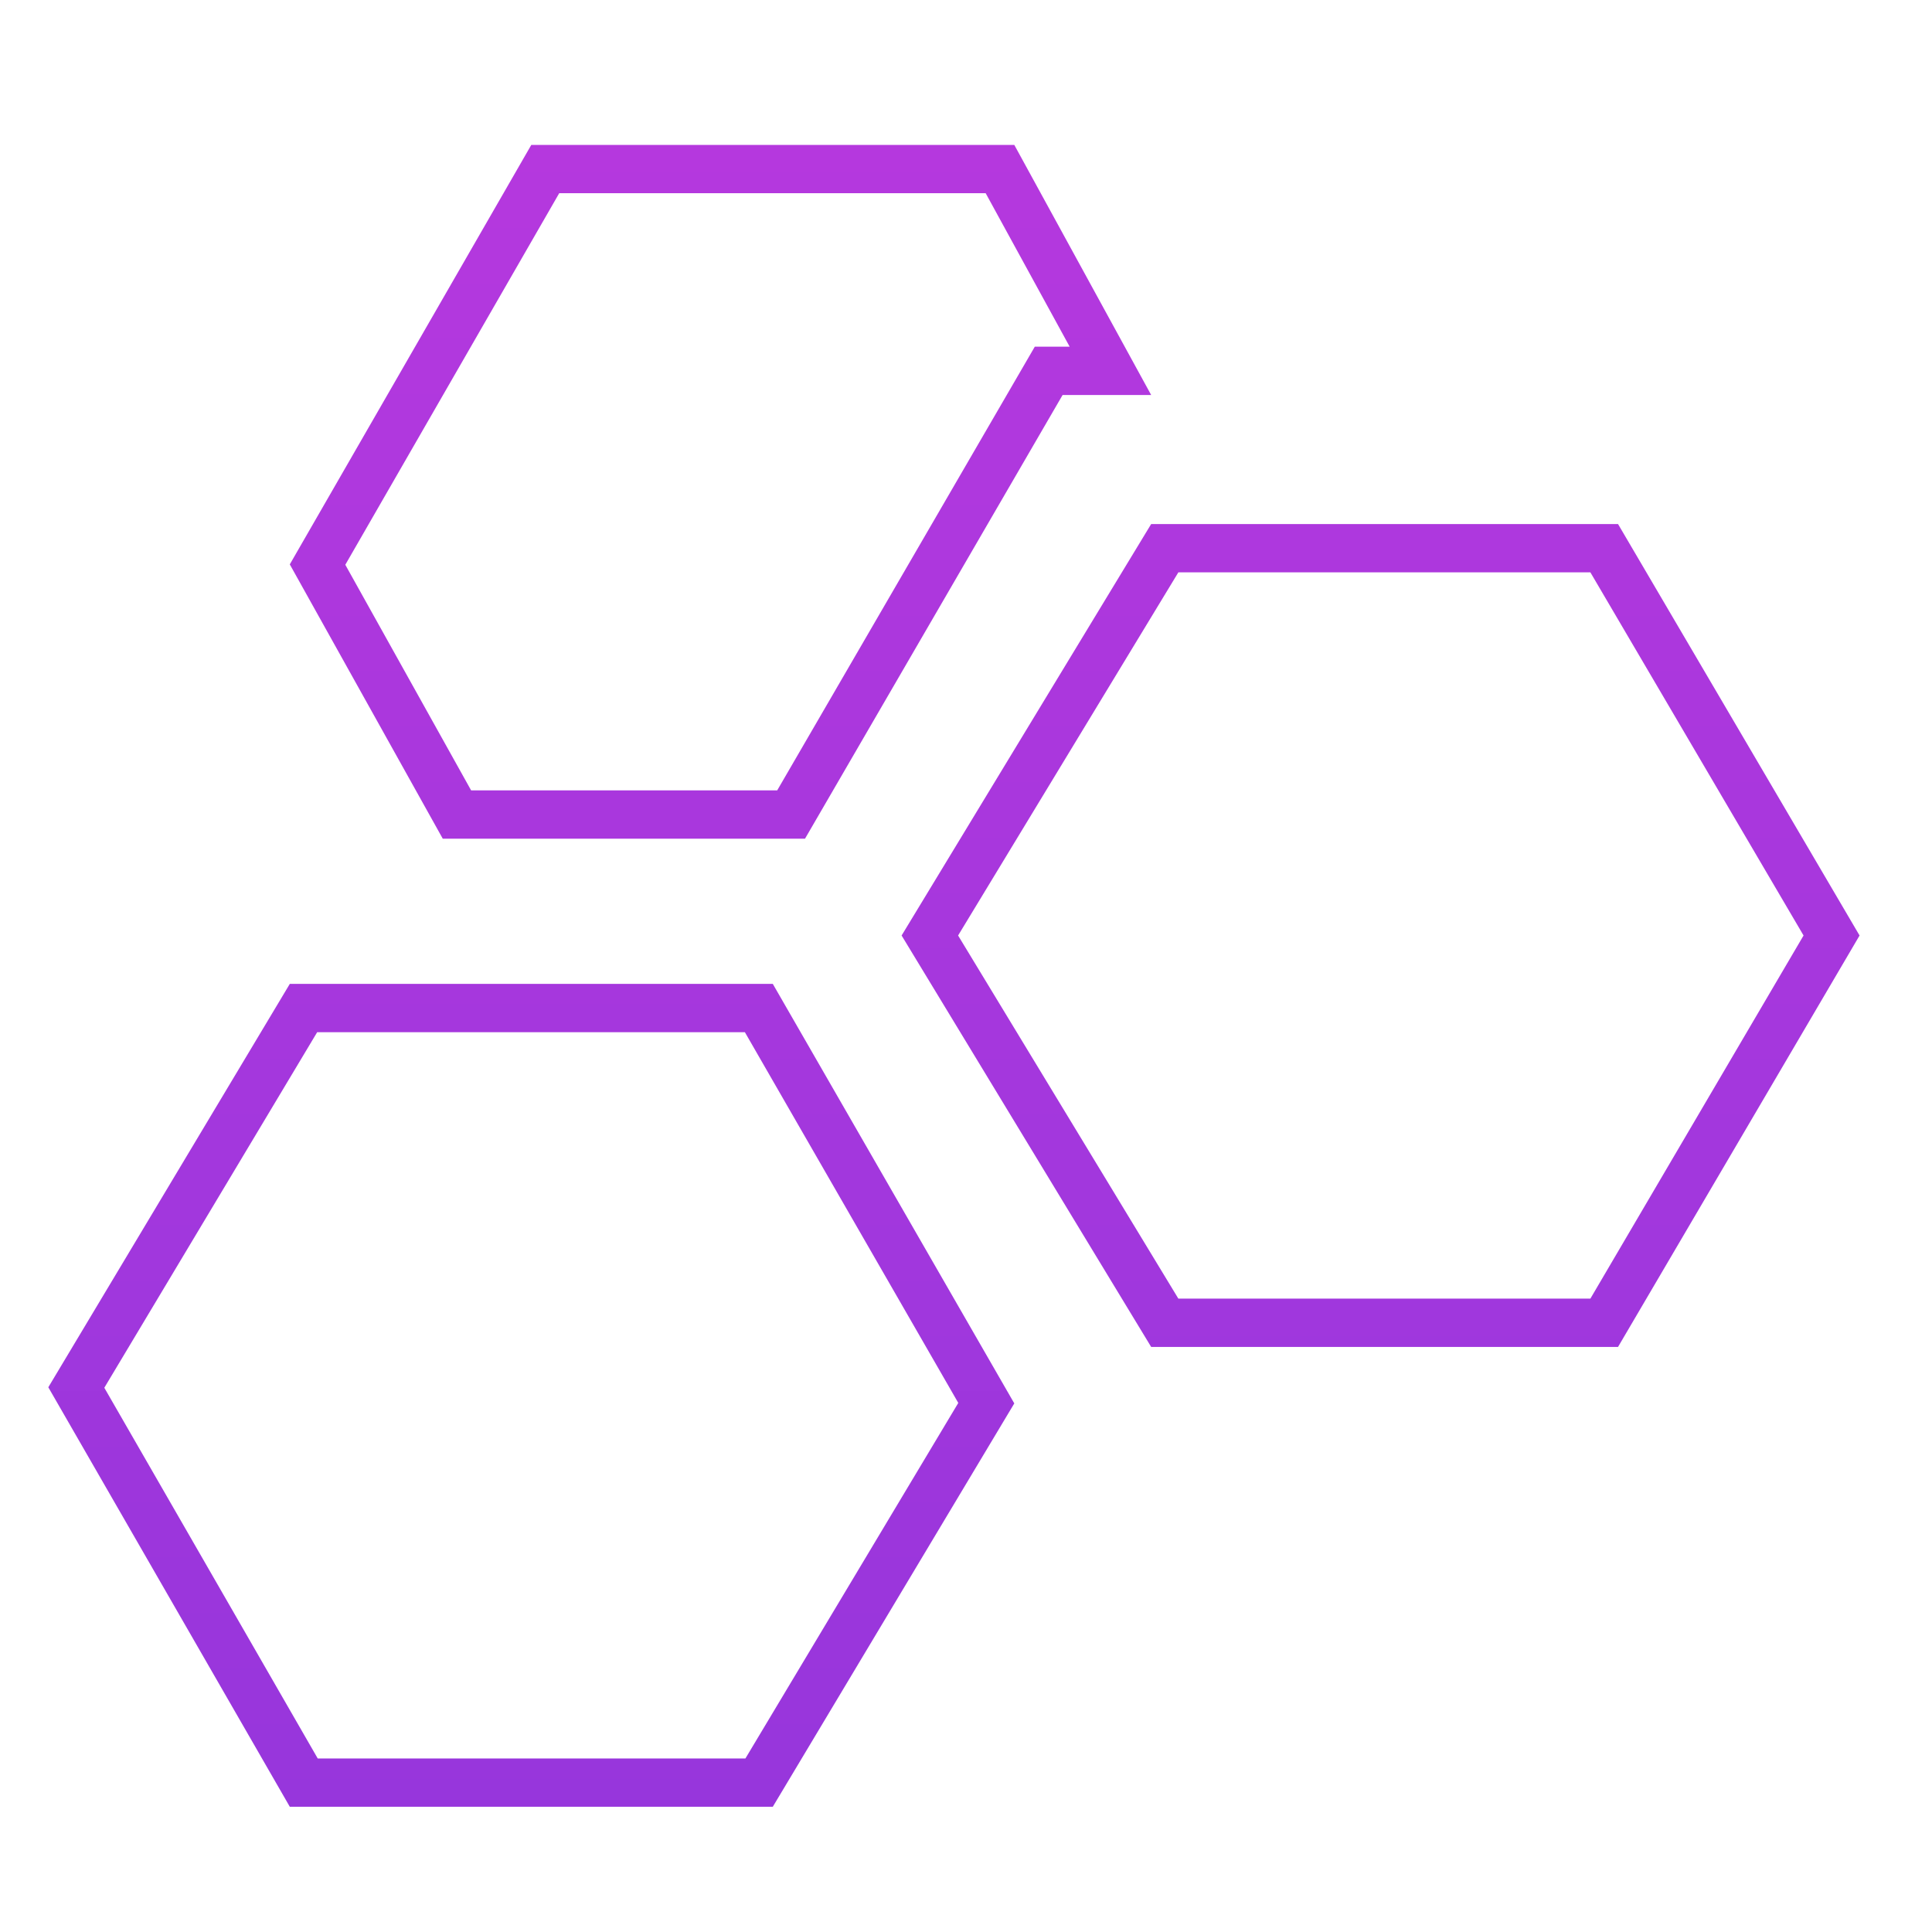 <svg width="80" height="80" viewBox="0 0 80 80" fill="none" xmlns="http://www.w3.org/2000/svg">
<path d="M44 15.356H43.424L43.135 15.854L32.758 33.728H18.921L13.149 23.378L22.578 7H41.407L45.98 15.356H44ZM38.503 38.737L48.23 22.7H66.427L75.841 38.737L66.427 54.773H48.23L38.503 38.737ZM12.567 41.741H31.422L40.84 58.102L31.433 73.814H12.578L3.16 57.454L12.567 41.741Z" stroke="url(#paint0_linear)" stroke-width="2"/>
<defs>
<linearGradient id="paint0_linear" x1="39.566" y1="6" x2="39.566" y2="74.814" gradientUnits="userSpaceOnUse">
<stop stop-color="#B538DE"/>
<stop offset="1" stop-color="#9736DC"/>
</linearGradient>
</defs>
</svg>
